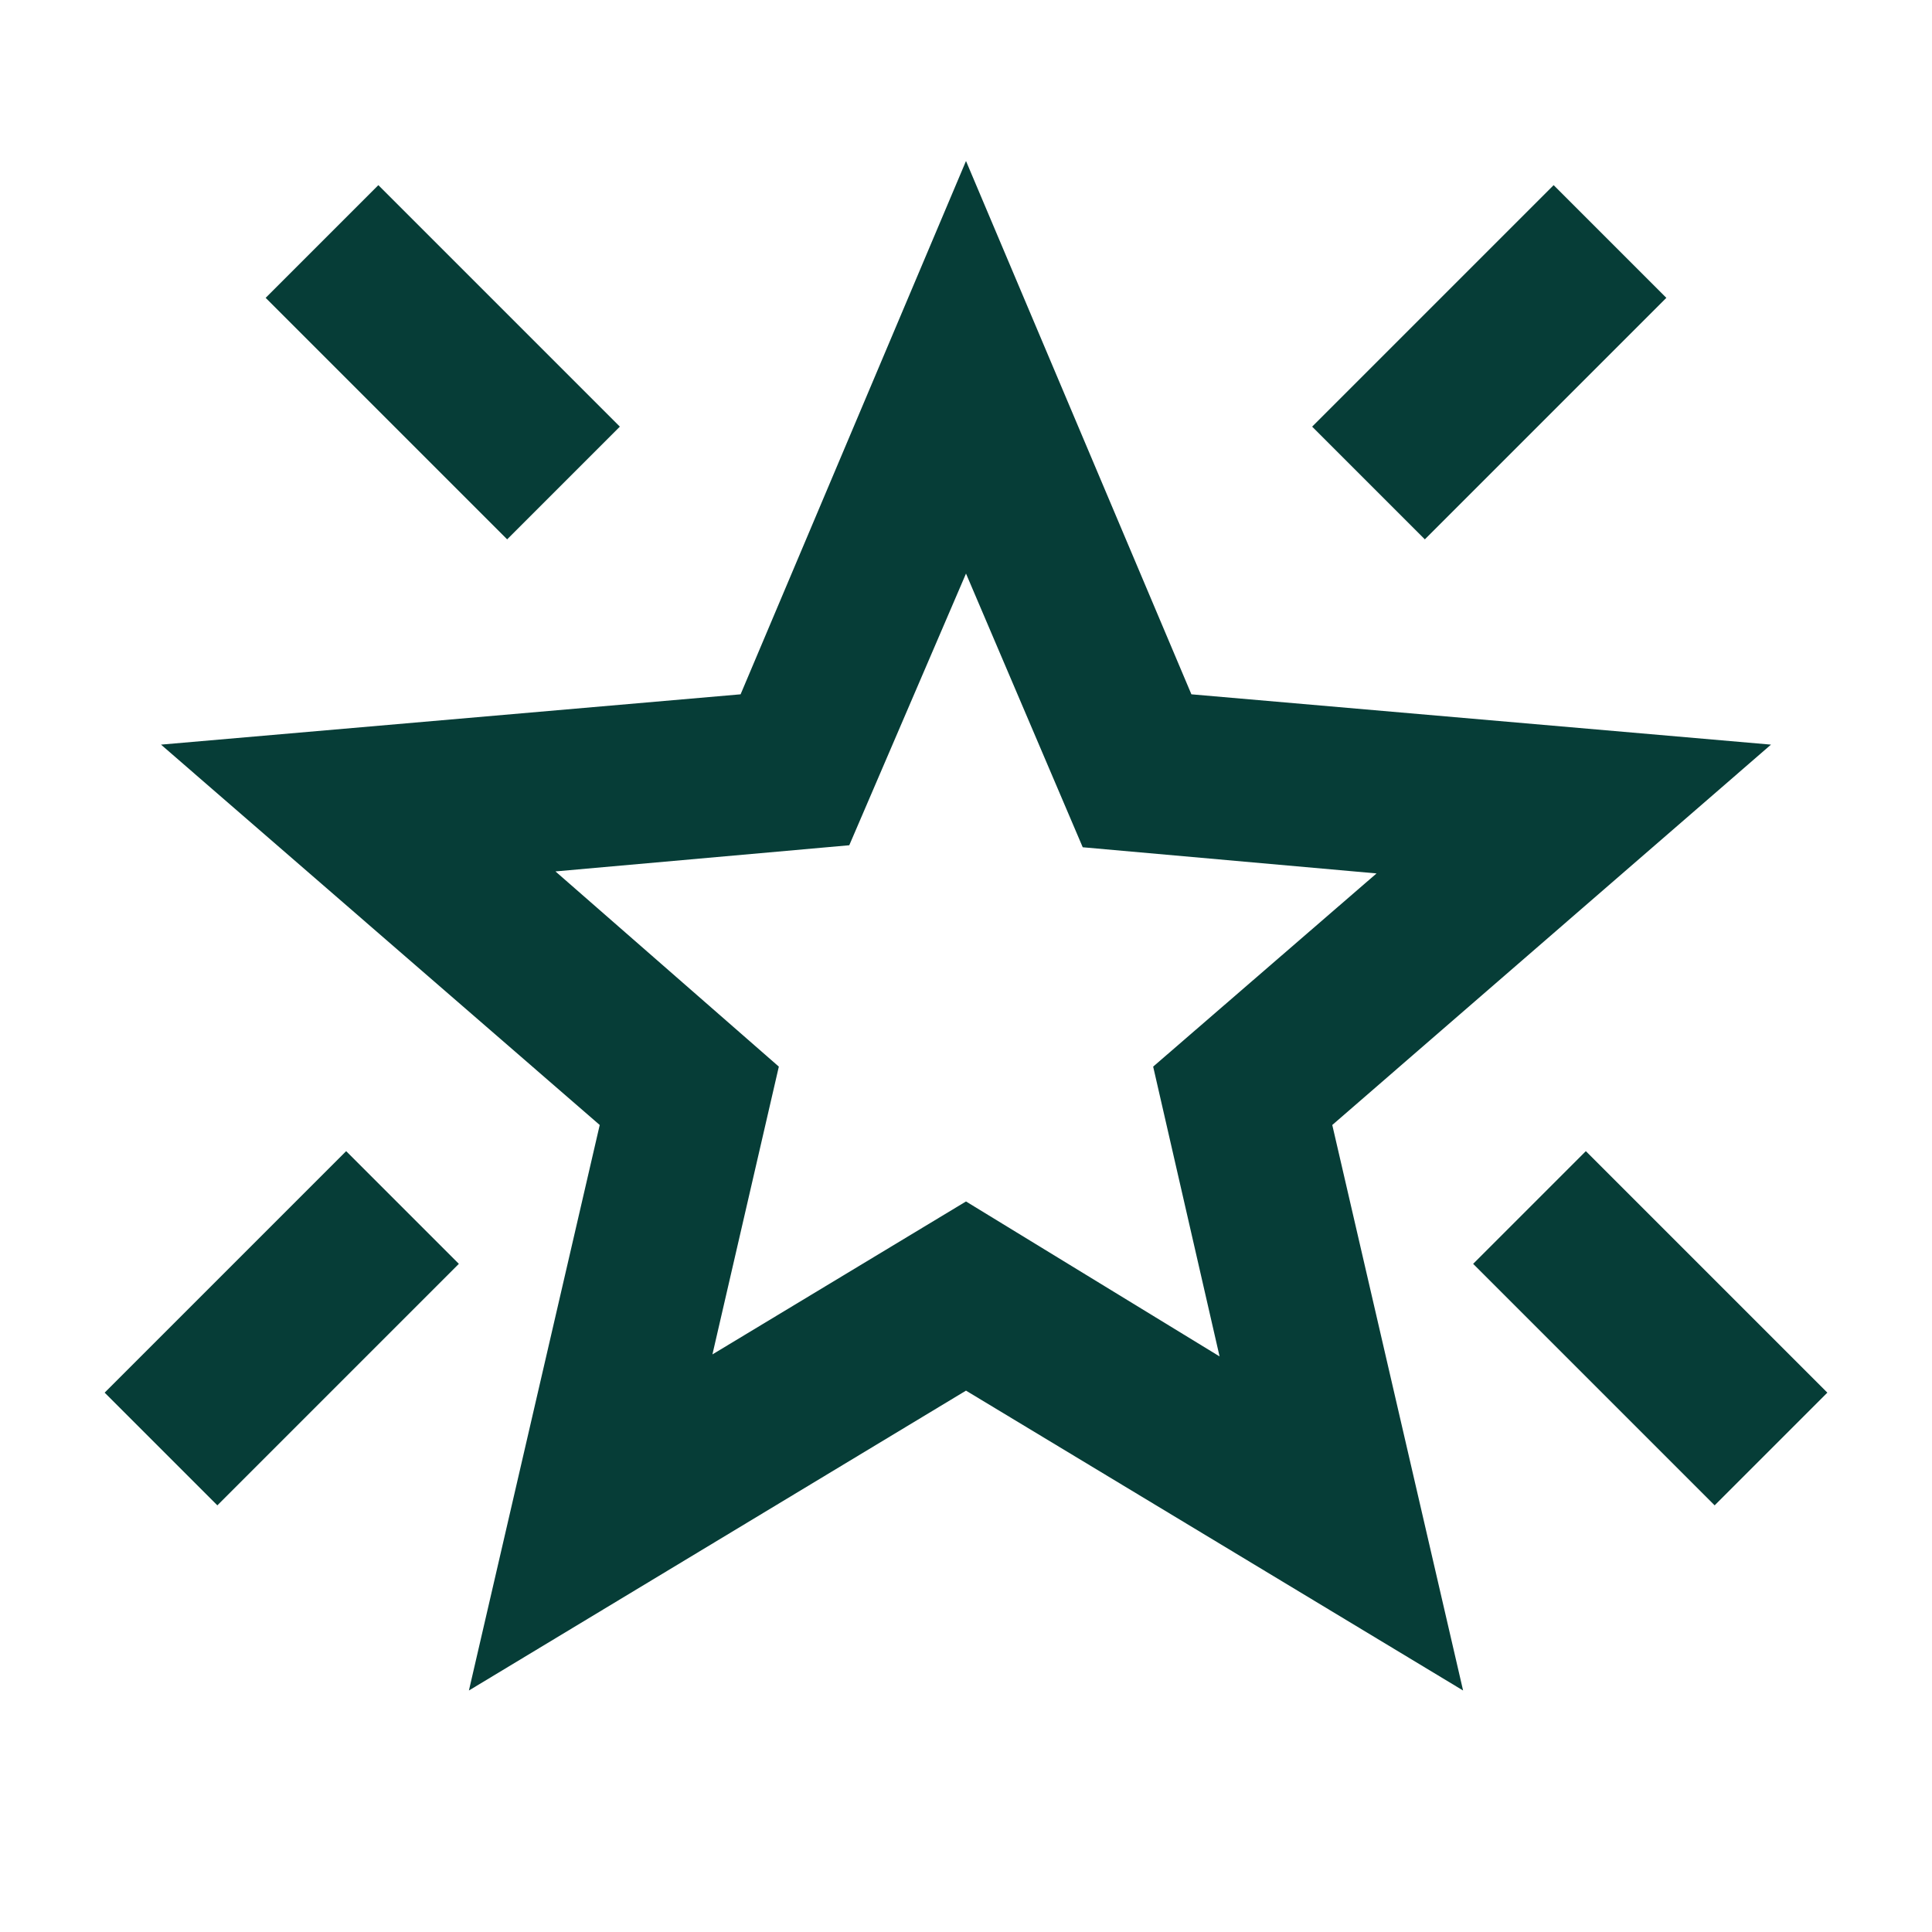 <svg width="24" height="24" viewBox="0 0 24 24" fill="none" xmlns="http://www.w3.org/2000/svg">
<path d="M21.3 18.7L18.3 15.7L19.7 14.3L22.7 17.3L21.3 18.7ZM17.7 6.7L16.3 5.3L19.3 2.3L20.7 3.7L17.7 6.7ZM6.3 6.7L3.3 3.7L4.7 2.3L7.7 5.3L6.3 6.7ZM2.7 18.7L1.3 17.3L4.3 14.3L5.7 15.7L2.7 18.7ZM8.85 16.825L12 14.925L15.15 16.85L14.325 13.25L17.1 10.85L13.45 10.525L12 7.125L10.55 10.5L6.9 10.825L9.675 13.25L8.85 16.825ZM5.825 21L7.45 13.975L2 9.25L9.2 8.625L12 2L14.8 8.625L22 9.25L16.55 13.975L18.175 21L12 17.275L5.825 21Z" fill="#063D37"/>
</svg>
